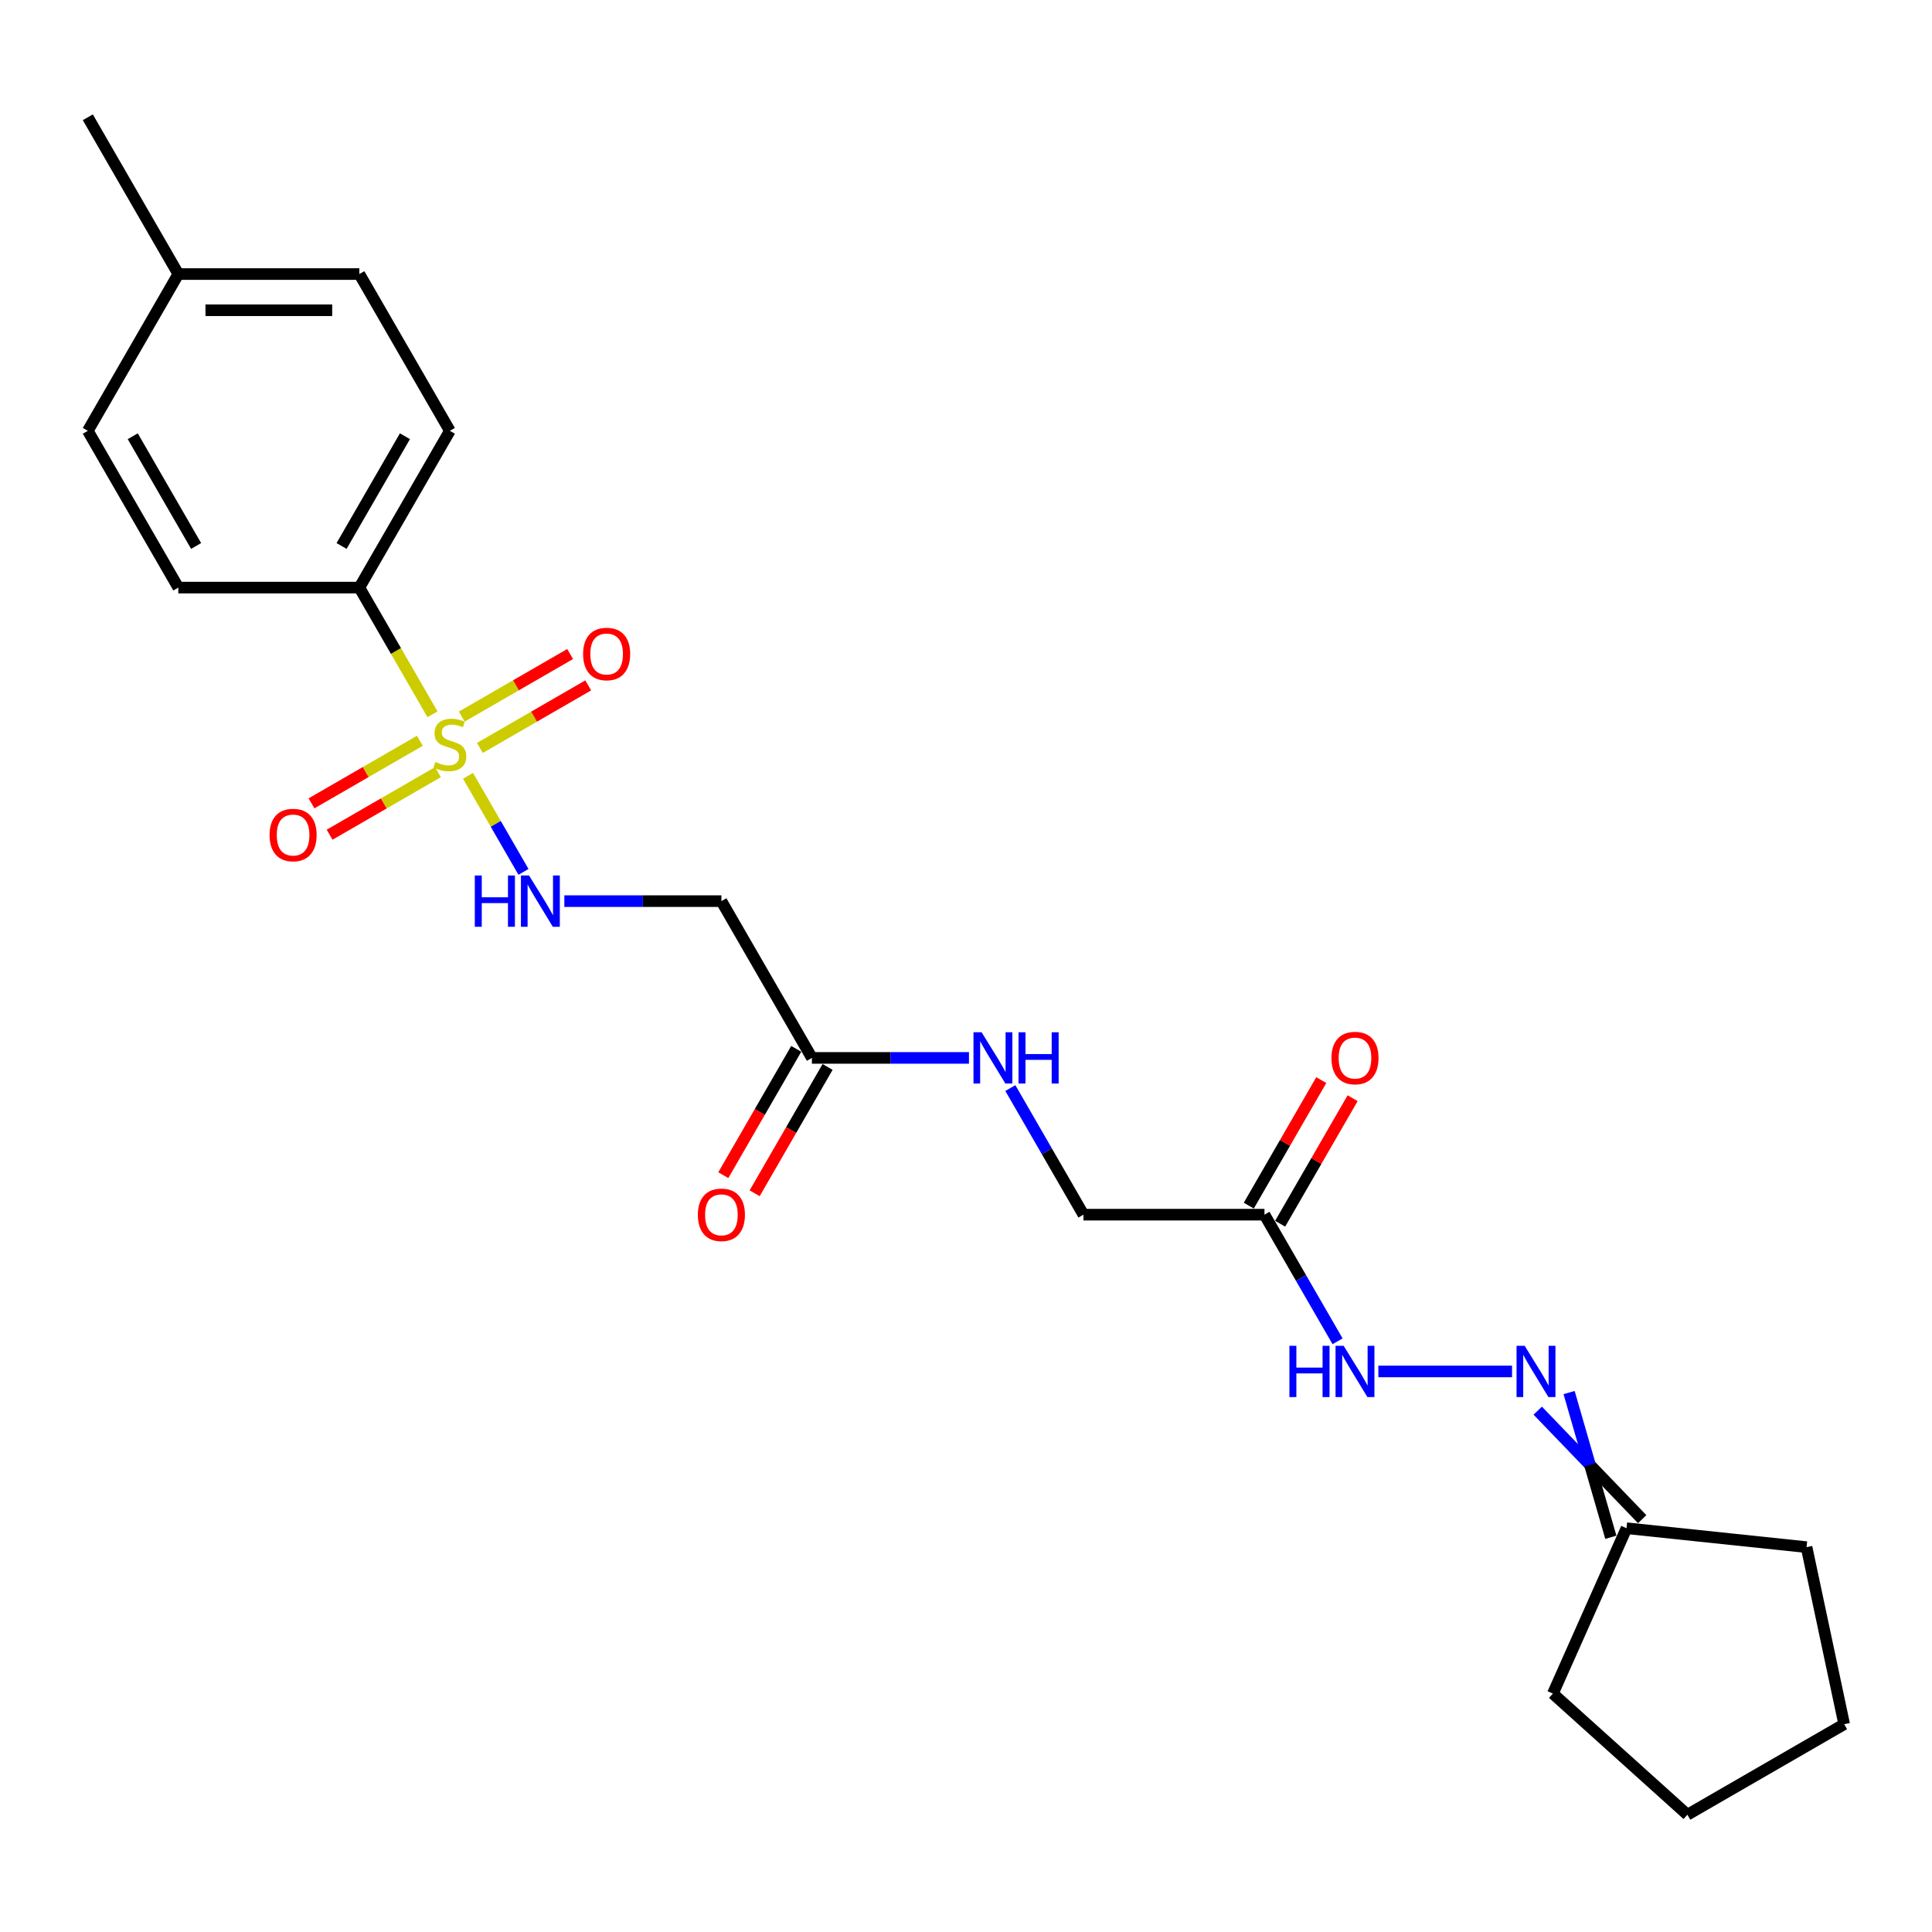 <?xml version='1.0' encoding='iso-8859-1'?>
<svg version='1.1' baseProfile='full'
              xmlns='http://www.w3.org/2000/svg'
                      xmlns:rdkit='http://www.rdkit.org/xml'
                      xmlns:xlink='http://www.w3.org/1999/xlink'
                  xml:space='preserve'
width='1000px' height='1000px' viewBox='0 0 1000 1000'>
<!-- END OF HEADER -->
<rect style='opacity:1.0;fill:#FFFFFF;stroke:none' width='1000' height='1000' x='0' y='0'> </rect>
<path class='bond-0' d='M 242.251,401.566 L 256.604,426.426' style='fill:none;fill-rule:evenodd;stroke:#CCCC00;stroke-width:6px;stroke-linecap:butt;stroke-linejoin:miter;stroke-opacity:1' />
<path class='bond-0' d='M 256.604,426.426 L 270.957,451.286' style='fill:none;fill-rule:evenodd;stroke:#0000FF;stroke-width:6px;stroke-linecap:butt;stroke-linejoin:miter;stroke-opacity:1' />
<path class='bond-2' d='M 223.858,369.709 L 204.929,336.923' style='fill:none;fill-rule:evenodd;stroke:#CCCC00;stroke-width:6px;stroke-linecap:butt;stroke-linejoin:miter;stroke-opacity:1' />
<path class='bond-2' d='M 204.929,336.923 L 186,304.138' style='fill:none;fill-rule:evenodd;stroke:#000000;stroke-width:6px;stroke-linecap:butt;stroke-linejoin:miter;stroke-opacity:1' />
<path class='bond-6' d='M 217.314,383.432 L 189.272,399.622' style='fill:none;fill-rule:evenodd;stroke:#CCCC00;stroke-width:6px;stroke-linecap:butt;stroke-linejoin:miter;stroke-opacity:1' />
<path class='bond-6' d='M 189.272,399.622 L 161.23,415.812' style='fill:none;fill-rule:evenodd;stroke:#FF0000;stroke-width:6px;stroke-linecap:butt;stroke-linejoin:miter;stroke-opacity:1' />
<path class='bond-6' d='M 226.684,399.661 L 198.642,415.851' style='fill:none;fill-rule:evenodd;stroke:#CCCC00;stroke-width:6px;stroke-linecap:butt;stroke-linejoin:miter;stroke-opacity:1' />
<path class='bond-6' d='M 198.642,415.851 L 170.6,432.041' style='fill:none;fill-rule:evenodd;stroke:#FF0000;stroke-width:6px;stroke-linecap:butt;stroke-linejoin:miter;stroke-opacity:1' />
<path class='bond-7' d='M 248.384,387.132 L 276.426,370.942' style='fill:none;fill-rule:evenodd;stroke:#CCCC00;stroke-width:6px;stroke-linecap:butt;stroke-linejoin:miter;stroke-opacity:1' />
<path class='bond-7' d='M 276.426,370.942 L 304.468,354.752' style='fill:none;fill-rule:evenodd;stroke:#FF0000;stroke-width:6px;stroke-linecap:butt;stroke-linejoin:miter;stroke-opacity:1' />
<path class='bond-7' d='M 239.014,370.903 L 267.056,354.713' style='fill:none;fill-rule:evenodd;stroke:#CCCC00;stroke-width:6px;stroke-linecap:butt;stroke-linejoin:miter;stroke-opacity:1' />
<path class='bond-7' d='M 267.056,354.713 L 295.098,338.523' style='fill:none;fill-rule:evenodd;stroke:#FF0000;stroke-width:6px;stroke-linecap:butt;stroke-linejoin:miter;stroke-opacity:1' />
<path class='bond-3' d='M 292.103,466.426 L 332.749,466.426' style='fill:none;fill-rule:evenodd;stroke:#0000FF;stroke-width:6px;stroke-linecap:butt;stroke-linejoin:miter;stroke-opacity:1' />
<path class='bond-3' d='M 332.749,466.426 L 373.395,466.426' style='fill:none;fill-rule:evenodd;stroke:#000000;stroke-width:6px;stroke-linecap:butt;stroke-linejoin:miter;stroke-opacity:1' />
<path class='bond-1' d='M 654.486,628.714 L 560.789,628.714' style='fill:none;fill-rule:evenodd;stroke:#000000;stroke-width:6px;stroke-linecap:butt;stroke-linejoin:miter;stroke-opacity:1' />
<path class='bond-8' d='M 654.486,628.714 L 673.404,661.481' style='fill:none;fill-rule:evenodd;stroke:#000000;stroke-width:6px;stroke-linecap:butt;stroke-linejoin:miter;stroke-opacity:1' />
<path class='bond-8' d='M 673.404,661.481 L 692.323,694.248' style='fill:none;fill-rule:evenodd;stroke:#0000FF;stroke-width:6px;stroke-linecap:butt;stroke-linejoin:miter;stroke-opacity:1' />
<path class='bond-10' d='M 662.601,633.399 L 681.357,600.913' style='fill:none;fill-rule:evenodd;stroke:#000000;stroke-width:6px;stroke-linecap:butt;stroke-linejoin:miter;stroke-opacity:1' />
<path class='bond-10' d='M 681.357,600.913 L 700.112,568.427' style='fill:none;fill-rule:evenodd;stroke:#FF0000;stroke-width:6px;stroke-linecap:butt;stroke-linejoin:miter;stroke-opacity:1' />
<path class='bond-10' d='M 646.372,624.029 L 665.128,591.543' style='fill:none;fill-rule:evenodd;stroke:#000000;stroke-width:6px;stroke-linecap:butt;stroke-linejoin:miter;stroke-opacity:1' />
<path class='bond-10' d='M 665.128,591.543 L 683.884,559.057' style='fill:none;fill-rule:evenodd;stroke:#FF0000;stroke-width:6px;stroke-linecap:butt;stroke-linejoin:miter;stroke-opacity:1' />
<path class='bond-14' d='M 186,304.138 L 232.849,222.993' style='fill:none;fill-rule:evenodd;stroke:#000000;stroke-width:6px;stroke-linecap:butt;stroke-linejoin:miter;stroke-opacity:1' />
<path class='bond-14' d='M 176.799,282.596 L 209.593,225.795' style='fill:none;fill-rule:evenodd;stroke:#000000;stroke-width:6px;stroke-linecap:butt;stroke-linejoin:miter;stroke-opacity:1' />
<path class='bond-15' d='M 186,304.138 L 92.303,304.138' style='fill:none;fill-rule:evenodd;stroke:#000000;stroke-width:6px;stroke-linecap:butt;stroke-linejoin:miter;stroke-opacity:1' />
<path class='bond-4' d='M 373.395,466.426 L 420.243,547.57' style='fill:none;fill-rule:evenodd;stroke:#000000;stroke-width:6px;stroke-linecap:butt;stroke-linejoin:miter;stroke-opacity:1' />
<path class='bond-9' d='M 420.243,547.57 L 460.889,547.57' style='fill:none;fill-rule:evenodd;stroke:#000000;stroke-width:6px;stroke-linecap:butt;stroke-linejoin:miter;stroke-opacity:1' />
<path class='bond-9' d='M 460.889,547.57 L 501.535,547.57' style='fill:none;fill-rule:evenodd;stroke:#0000FF;stroke-width:6px;stroke-linecap:butt;stroke-linejoin:miter;stroke-opacity:1' />
<path class='bond-11' d='M 412.129,542.885 L 393.254,575.577' style='fill:none;fill-rule:evenodd;stroke:#000000;stroke-width:6px;stroke-linecap:butt;stroke-linejoin:miter;stroke-opacity:1' />
<path class='bond-11' d='M 393.254,575.577 L 374.379,608.27' style='fill:none;fill-rule:evenodd;stroke:#FF0000;stroke-width:6px;stroke-linecap:butt;stroke-linejoin:miter;stroke-opacity:1' />
<path class='bond-11' d='M 428.358,552.255 L 409.483,584.947' style='fill:none;fill-rule:evenodd;stroke:#000000;stroke-width:6px;stroke-linecap:butt;stroke-linejoin:miter;stroke-opacity:1' />
<path class='bond-11' d='M 409.483,584.947 L 390.608,617.639' style='fill:none;fill-rule:evenodd;stroke:#FF0000;stroke-width:6px;stroke-linecap:butt;stroke-linejoin:miter;stroke-opacity:1' />
<path class='bond-5' d='M 782.627,709.858 L 713.43,709.858' style='fill:none;fill-rule:evenodd;stroke:#0000FF;stroke-width:6px;stroke-linecap:butt;stroke-linejoin:miter;stroke-opacity:1' />
<path class='bond-12' d='M 795.93,730.153 L 822.963,758.235' style='fill:none;fill-rule:evenodd;stroke:#0000FF;stroke-width:6px;stroke-linecap:butt;stroke-linejoin:miter;stroke-opacity:1' />
<path class='bond-12' d='M 822.963,758.235 L 849.995,786.318' style='fill:none;fill-rule:evenodd;stroke:#000000;stroke-width:6px;stroke-linecap:butt;stroke-linejoin:miter;stroke-opacity:1' />
<path class='bond-12' d='M 812.159,720.783 L 822.963,758.235' style='fill:none;fill-rule:evenodd;stroke:#0000FF;stroke-width:6px;stroke-linecap:butt;stroke-linejoin:miter;stroke-opacity:1' />
<path class='bond-12' d='M 822.963,758.235 L 833.766,795.687' style='fill:none;fill-rule:evenodd;stroke:#000000;stroke-width:6px;stroke-linecap:butt;stroke-linejoin:miter;stroke-opacity:1' />
<path class='bond-13' d='M 522.953,563.18 L 541.871,595.947' style='fill:none;fill-rule:evenodd;stroke:#0000FF;stroke-width:6px;stroke-linecap:butt;stroke-linejoin:miter;stroke-opacity:1' />
<path class='bond-13' d='M 541.871,595.947 L 560.789,628.714' style='fill:none;fill-rule:evenodd;stroke:#000000;stroke-width:6px;stroke-linecap:butt;stroke-linejoin:miter;stroke-opacity:1' />
<path class='bond-19' d='M 841.881,791.003 L 935.065,800.797' style='fill:none;fill-rule:evenodd;stroke:#000000;stroke-width:6px;stroke-linecap:butt;stroke-linejoin:miter;stroke-opacity:1' />
<path class='bond-20' d='M 841.881,791.003 L 803.771,876.599' style='fill:none;fill-rule:evenodd;stroke:#000000;stroke-width:6px;stroke-linecap:butt;stroke-linejoin:miter;stroke-opacity:1' />
<path class='bond-17' d='M 232.849,222.993 L 186,141.849' style='fill:none;fill-rule:evenodd;stroke:#000000;stroke-width:6px;stroke-linecap:butt;stroke-linejoin:miter;stroke-opacity:1' />
<path class='bond-16' d='M 92.303,304.138 L 45.455,222.993' style='fill:none;fill-rule:evenodd;stroke:#000000;stroke-width:6px;stroke-linecap:butt;stroke-linejoin:miter;stroke-opacity:1' />
<path class='bond-16' d='M 101.505,282.596 L 68.711,225.795' style='fill:none;fill-rule:evenodd;stroke:#000000;stroke-width:6px;stroke-linecap:butt;stroke-linejoin:miter;stroke-opacity:1' />
<path class='bond-18' d='M 45.455,222.993 L 92.303,141.849' style='fill:none;fill-rule:evenodd;stroke:#000000;stroke-width:6px;stroke-linecap:butt;stroke-linejoin:miter;stroke-opacity:1' />
<path class='bond-24' d='M 186,141.849 L 92.303,141.849' style='fill:none;fill-rule:evenodd;stroke:#000000;stroke-width:6px;stroke-linecap:butt;stroke-linejoin:miter;stroke-opacity:1' />
<path class='bond-24' d='M 171.946,160.589 L 106.358,160.589' style='fill:none;fill-rule:evenodd;stroke:#000000;stroke-width:6px;stroke-linecap:butt;stroke-linejoin:miter;stroke-opacity:1' />
<path class='bond-21' d='M 92.303,141.849 L 45.455,60.705' style='fill:none;fill-rule:evenodd;stroke:#000000;stroke-width:6px;stroke-linecap:butt;stroke-linejoin:miter;stroke-opacity:1' />
<path class='bond-23' d='M 935.065,800.797 L 954.545,892.446' style='fill:none;fill-rule:evenodd;stroke:#000000;stroke-width:6px;stroke-linecap:butt;stroke-linejoin:miter;stroke-opacity:1' />
<path class='bond-22' d='M 803.771,876.599 L 873.401,939.295' style='fill:none;fill-rule:evenodd;stroke:#000000;stroke-width:6px;stroke-linecap:butt;stroke-linejoin:miter;stroke-opacity:1' />
<path class='bond-25' d='M 873.401,939.295 L 954.545,892.446' style='fill:none;fill-rule:evenodd;stroke:#000000;stroke-width:6px;stroke-linecap:butt;stroke-linejoin:miter;stroke-opacity:1' />
<path  class='atom-0' d='M 225.353 394.389
Q 225.653 394.502, 226.89 395.026
Q 228.127 395.551, 229.476 395.888
Q 230.863 396.188, 232.212 396.188
Q 234.723 396.188, 236.185 394.989
Q 237.646 393.752, 237.646 391.616
Q 237.646 390.154, 236.897 389.255
Q 236.185 388.355, 235.06 387.868
Q 233.936 387.381, 232.062 386.818
Q 229.701 386.106, 228.277 385.432
Q 226.89 384.757, 225.878 383.333
Q 224.903 381.909, 224.903 379.51
Q 224.903 376.174, 227.152 374.113
Q 229.438 372.052, 233.936 372.052
Q 237.009 372.052, 240.495 373.513
L 239.633 376.399
Q 236.447 375.088, 234.048 375.088
Q 231.462 375.088, 230.038 376.174
Q 228.614 377.224, 228.651 379.06
Q 228.651 380.484, 229.363 381.346
Q 230.113 382.208, 231.162 382.696
Q 232.249 383.183, 234.048 383.745
Q 236.447 384.495, 237.871 385.244
Q 239.295 385.994, 240.307 387.53
Q 241.357 389.03, 241.357 391.616
Q 241.357 395.289, 238.883 397.275
Q 236.447 399.224, 232.362 399.224
Q 230.001 399.224, 228.202 398.699
Q 226.44 398.212, 224.341 397.35
L 225.353 394.389
' fill='#CCCC00'/>
<path  class='atom-1' d='M 245.76 453.158
L 249.358 453.158
L 249.358 464.44
L 262.926 464.44
L 262.926 453.158
L 266.524 453.158
L 266.524 479.693
L 262.926 479.693
L 262.926 467.438
L 249.358 467.438
L 249.358 479.693
L 245.76 479.693
L 245.76 453.158
' fill='#0000FF'/>
<path  class='atom-1' d='M 273.832 453.158
L 282.527 467.213
Q 283.389 468.6, 284.776 471.111
Q 286.163 473.622, 286.238 473.772
L 286.238 453.158
L 289.761 453.158
L 289.761 479.693
L 286.125 479.693
L 276.793 464.327
Q 275.706 462.528, 274.544 460.467
Q 273.42 458.405, 273.083 457.768
L 273.083 479.693
L 269.634 479.693
L 269.634 453.158
L 273.832 453.158
' fill='#0000FF'/>
<path  class='atom-6' d='M 789.167 696.591
L 797.862 710.645
Q 798.724 712.032, 800.111 714.543
Q 801.497 717.054, 801.572 717.204
L 801.572 696.591
L 805.095 696.591
L 805.095 723.126
L 801.46 723.126
L 792.128 707.76
Q 791.041 705.961, 789.879 703.899
Q 788.754 701.838, 788.417 701.201
L 788.417 723.126
L 784.969 723.126
L 784.969 696.591
L 789.167 696.591
' fill='#0000FF'/>
<path  class='atom-7' d='M 139.524 432.205
Q 139.524 425.834, 142.672 422.273
Q 145.821 418.713, 151.705 418.713
Q 157.589 418.713, 160.737 422.273
Q 163.885 425.834, 163.885 432.205
Q 163.885 438.652, 160.7 442.325
Q 157.514 445.96, 151.705 445.96
Q 145.858 445.96, 142.672 442.325
Q 139.524 438.689, 139.524 432.205
M 151.705 442.962
Q 155.753 442.962, 157.926 440.263
Q 160.138 437.527, 160.138 432.205
Q 160.138 426.996, 157.926 424.372
Q 155.753 421.711, 151.705 421.711
Q 147.657 421.711, 145.446 424.335
Q 143.272 426.958, 143.272 432.205
Q 143.272 437.565, 145.446 440.263
Q 147.657 442.962, 151.705 442.962
' fill='#FF0000'/>
<path  class='atom-8' d='M 301.812 338.508
Q 301.812 332.137, 304.961 328.576
Q 308.109 325.016, 313.993 325.016
Q 319.877 325.016, 323.026 328.576
Q 326.174 332.137, 326.174 338.508
Q 326.174 344.954, 322.988 348.627
Q 319.802 352.263, 313.993 352.263
Q 308.146 352.263, 304.961 348.627
Q 301.812 344.992, 301.812 338.508
M 313.993 349.265
Q 318.041 349.265, 320.215 346.566
Q 322.426 343.83, 322.426 338.508
Q 322.426 333.299, 320.215 330.675
Q 318.041 328.014, 313.993 328.014
Q 309.945 328.014, 307.734 330.638
Q 305.56 333.261, 305.56 338.508
Q 305.56 343.868, 307.734 346.566
Q 309.945 349.265, 313.993 349.265
' fill='#FF0000'/>
<path  class='atom-9' d='M 667.398 696.591
L 670.996 696.591
L 670.996 707.872
L 684.563 707.872
L 684.563 696.591
L 688.161 696.591
L 688.161 723.126
L 684.563 723.126
L 684.563 710.87
L 670.996 710.87
L 670.996 723.126
L 667.398 723.126
L 667.398 696.591
' fill='#0000FF'/>
<path  class='atom-9' d='M 695.47 696.591
L 704.165 710.645
Q 705.027 712.032, 706.413 714.543
Q 707.8 717.054, 707.875 717.204
L 707.875 696.591
L 711.398 696.591
L 711.398 723.126
L 707.763 723.126
L 698.43 707.76
Q 697.343 705.961, 696.182 703.899
Q 695.057 701.838, 694.72 701.201
L 694.72 723.126
L 691.272 723.126
L 691.272 696.591
L 695.47 696.591
' fill='#0000FF'/>
<path  class='atom-10' d='M 508.075 534.303
L 516.77 548.357
Q 517.632 549.744, 519.019 552.255
Q 520.406 554.766, 520.481 554.916
L 520.481 534.303
L 524.004 534.303
L 524.004 560.838
L 520.368 560.838
L 511.036 545.471
Q 509.949 543.672, 508.787 541.611
Q 507.663 539.55, 507.326 538.912
L 507.326 560.838
L 503.877 560.838
L 503.877 534.303
L 508.075 534.303
' fill='#0000FF'/>
<path  class='atom-10' d='M 527.189 534.303
L 530.787 534.303
L 530.787 545.584
L 544.355 545.584
L 544.355 534.303
L 547.953 534.303
L 547.953 560.838
L 544.355 560.838
L 544.355 548.582
L 530.787 548.582
L 530.787 560.838
L 527.189 560.838
L 527.189 534.303
' fill='#0000FF'/>
<path  class='atom-11' d='M 689.154 547.645
Q 689.154 541.274, 692.303 537.713
Q 695.451 534.153, 701.335 534.153
Q 707.219 534.153, 710.367 537.713
Q 713.516 541.274, 713.516 547.645
Q 713.516 554.091, 710.33 557.764
Q 707.144 561.4, 701.335 561.4
Q 695.488 561.4, 692.303 557.764
Q 689.154 554.129, 689.154 547.645
M 701.335 558.401
Q 705.383 558.401, 707.556 555.703
Q 709.768 552.967, 709.768 547.645
Q 709.768 542.435, 707.556 539.812
Q 705.383 537.151, 701.335 537.151
Q 697.287 537.151, 695.076 539.774
Q 692.902 542.398, 692.902 547.645
Q 692.902 553.005, 695.076 555.703
Q 697.287 558.401, 701.335 558.401
' fill='#FF0000'/>
<path  class='atom-12' d='M 361.214 628.789
Q 361.214 622.418, 364.362 618.857
Q 367.511 615.297, 373.395 615.297
Q 379.279 615.297, 382.427 618.857
Q 385.575 622.418, 385.575 628.789
Q 385.575 635.236, 382.39 638.908
Q 379.204 642.544, 373.395 642.544
Q 367.548 642.544, 364.362 638.908
Q 361.214 635.273, 361.214 628.789
M 373.395 639.546
Q 377.442 639.546, 379.616 636.847
Q 381.828 634.111, 381.828 628.789
Q 381.828 623.58, 379.616 620.956
Q 377.442 618.295, 373.395 618.295
Q 369.347 618.295, 367.136 620.919
Q 364.962 623.542, 364.962 628.789
Q 364.962 634.149, 367.136 636.847
Q 369.347 639.546, 373.395 639.546
' fill='#FF0000'/>
</svg>
